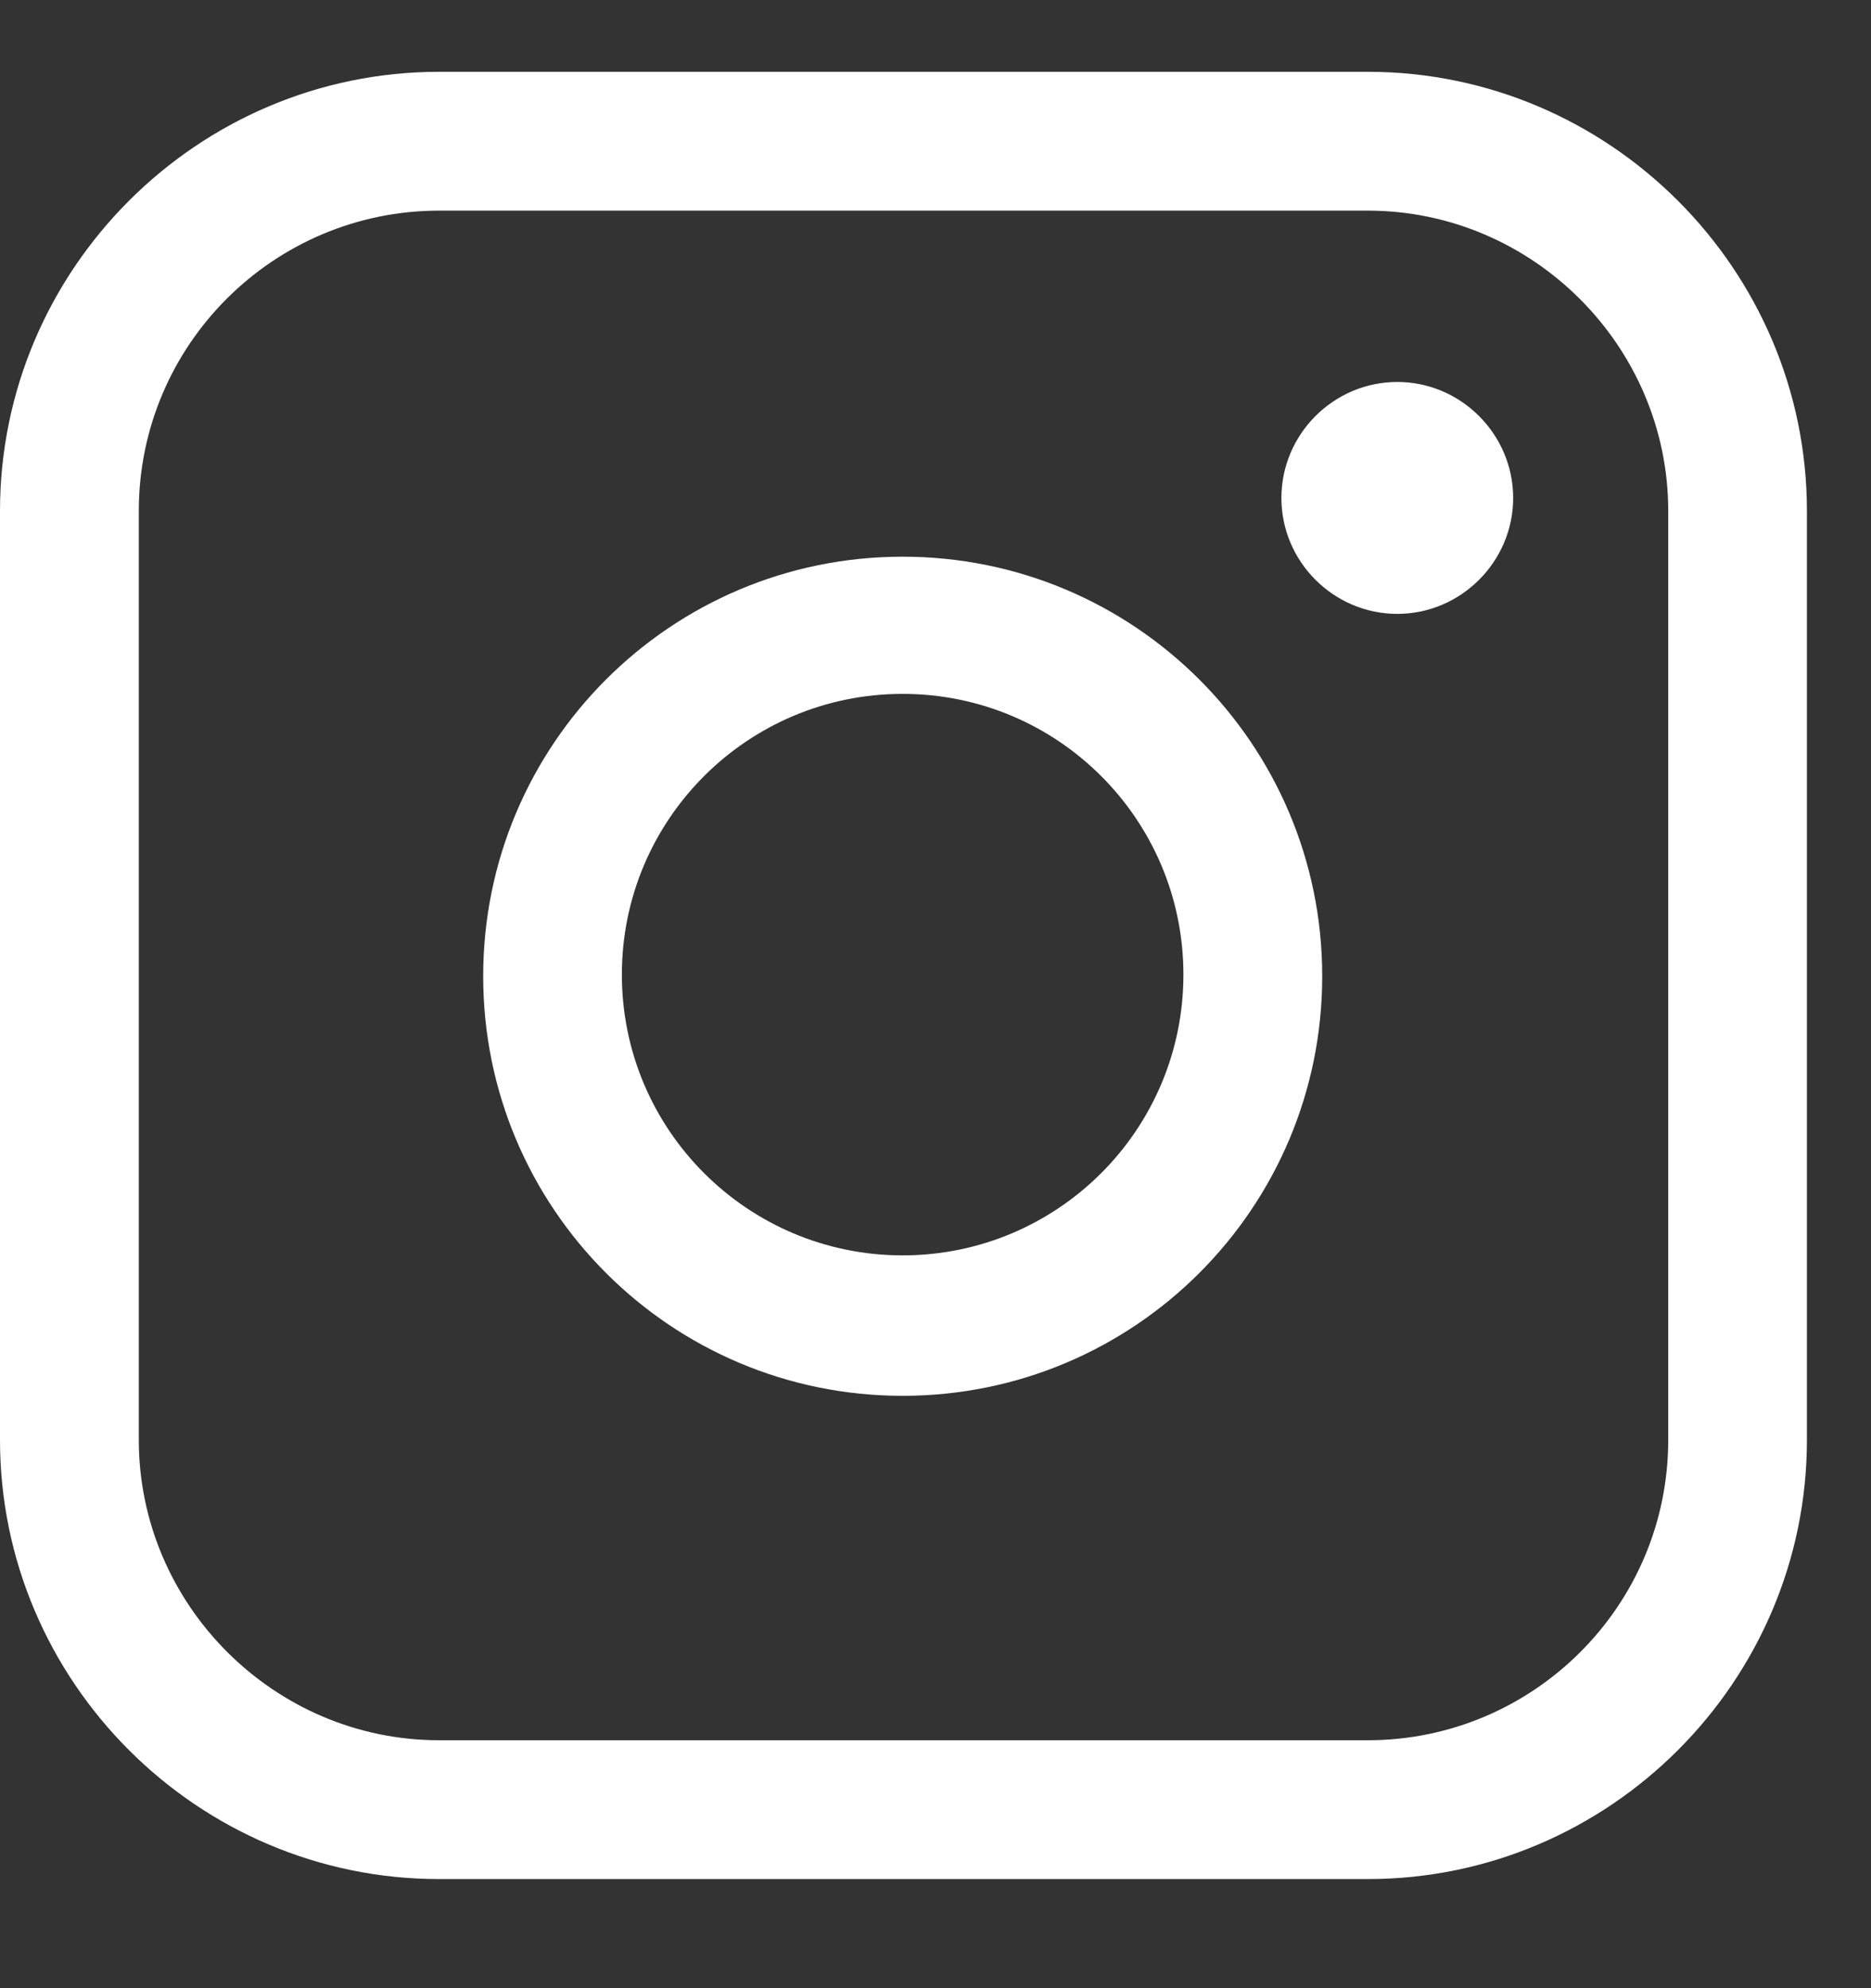 <svg width="16" height="17" viewBox="0 0 16 17" fill="none" xmlns="http://www.w3.org/2000/svg">
<rect x="0" y="0" width="16" height="17" fill="#333333" stroke="none"/>
<path d="M11.697 16.067H3.755C1.689 16.067 0 14.378 0 12.312V4.369C0 2.303 1.689 0.614 3.755 0.614H11.697C13.763 0.614 15.452 2.303 15.452 4.369V12.312C15.452 14.378 13.763 16.067 11.697 16.067ZM3.755 1.801C2.345 1.801 1.187 2.945 1.187 4.369V12.312C1.187 13.722 2.345 14.88 3.755 14.88H11.697C13.107 14.88 14.266 13.736 14.266 12.312V4.369C14.266 2.959 13.107 1.801 11.697 1.801H3.755Z" fill="white"/>
<path d="M7.719 11.935C5.737 11.935 4.132 10.33 4.132 8.347C4.132 6.365 5.737 4.76 7.719 4.76C9.701 4.76 11.307 6.365 11.307 8.347C11.307 10.33 9.701 11.935 7.719 11.935ZM7.719 5.933C6.393 5.933 5.318 7.007 5.318 8.333C5.318 9.66 6.393 10.734 7.719 10.734C9.045 10.734 10.12 9.66 10.12 8.333C10.12 7.007 9.045 5.933 7.719 5.933Z" fill="white"/>
<path d="M12.94 4.258C12.94 4.802 12.493 5.249 11.949 5.249C11.404 5.249 10.958 4.802 10.958 4.258C10.958 3.713 11.404 3.266 11.949 3.266C12.493 3.266 12.94 3.713 12.94 4.258Z" fill="white"/>
</svg>
